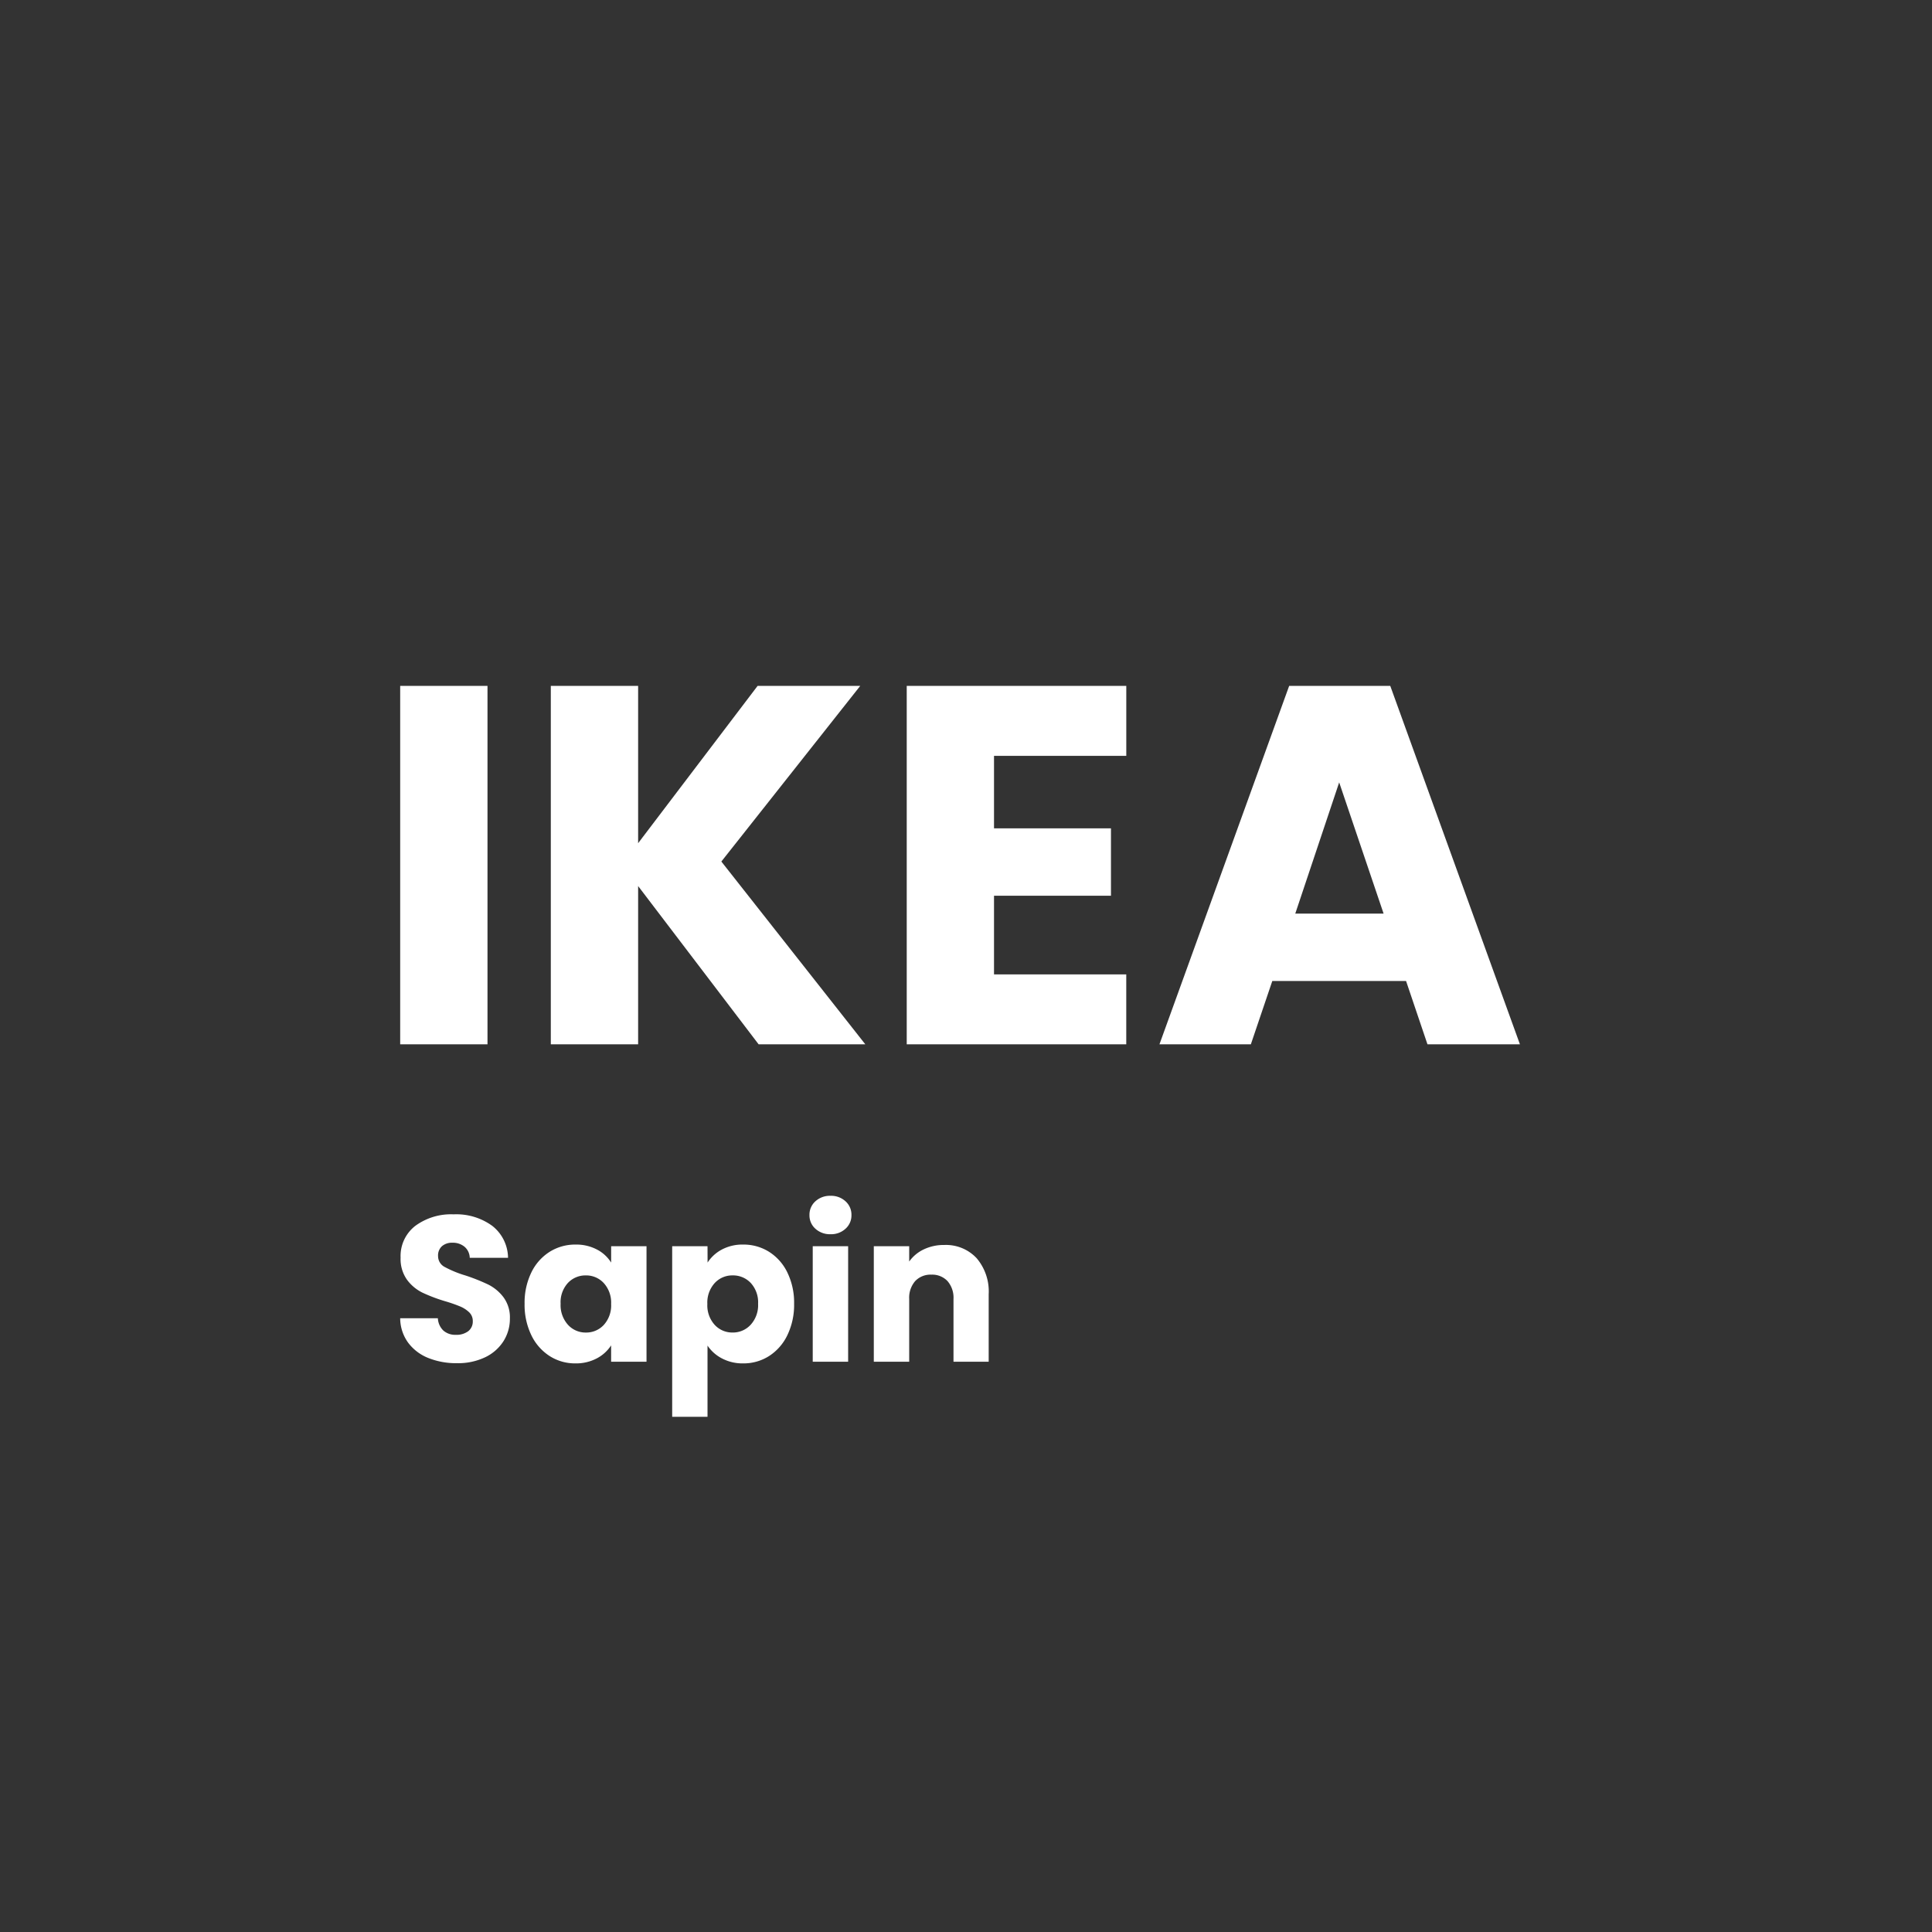 <svg xmlns="http://www.w3.org/2000/svg" width="140" height="140" viewBox="0 0 140 140"><rect x="0" y="0" width="140" height="140" fill="#333333" stroke="none"/><g id="Ikea_sapin" data-name="Ikea sapin" transform="translate(-266 -959.336)"><rect id="Rectangle_3499" data-name="Rectangle 3499" width="140" height="140" transform="translate(266 959.336)" fill="none"></rect><g id="Groupe_11343" data-name="Groupe 11343" transform="translate(0 11)"><path id="Trac&#xE9;_9279" data-name="Trac&#xE9; 9279" d="M8.621-25.974V0H2.294V-25.974ZM28.268,0,19.536-11.47V0H13.209V-25.974h6.327v11.4l8.658-11.4h7.437L25.567-13.246,36,0ZM45.325-20.905v5.254H53.8v4.884H45.325v5.7h9.583V0H39V-25.974h15.91v5.069ZM75.184-4.588H65.49L63.936,0H57.313l9.4-25.974h7.326L83.435,0h-6.7ZM73.556-9.472l-3.219-9.509L67.155-9.472Z" transform="translate(292.705 1024.012)" fill="#fff"></path><path id="Trac&#xE9;_9280" data-name="Trac&#xE9; 9280" d="M4.74.105A5.417,5.417,0,0,1,2.67-.27,3.374,3.374,0,0,1,1.207-1.38,3.033,3.033,0,0,1,.63-3.15H3.36a1.325,1.325,0,0,0,.4.892,1.3,1.3,0,0,0,.9.308,1.408,1.408,0,0,0,.9-.262.878.878,0,0,0,.33-.727.861.861,0,0,0-.263-.645A2.118,2.118,0,0,0,4.988-4,10.375,10.375,0,0,0,3.9-4.38a11.841,11.841,0,0,1-1.665-.63,3.076,3.076,0,0,1-1.11-.93A2.591,2.591,0,0,1,.66-7.545a2.76,2.76,0,0,1,1.065-2.3A4.376,4.376,0,0,1,4.5-10.68a4.427,4.427,0,0,1,2.8.833A2.98,2.98,0,0,1,8.445-7.53H5.67a1.085,1.085,0,0,0-.375-.8,1.321,1.321,0,0,0-.885-.293,1.1,1.1,0,0,0-.75.248.893.893,0,0,0-.285.713.883.883,0,0,0,.48.795,7.868,7.868,0,0,0,1.5.615,13.872,13.872,0,0,1,1.657.66,3.155,3.155,0,0,1,1.1.915A2.449,2.449,0,0,1,8.58-3.135,3.032,3.032,0,0,1,8.122-1.5,3.2,3.2,0,0,1,6.8-.33,4.544,4.544,0,0,1,4.74.105ZM9.645-4.2a5,5,0,0,1,.488-2.265,3.636,3.636,0,0,1,1.328-1.5,3.466,3.466,0,0,1,1.875-.525,3.221,3.221,0,0,1,1.553.36,2.652,2.652,0,0,1,1.028.945V-8.37H18.48V0H15.915V-1.185a2.77,2.77,0,0,1-1.043.945A3.221,3.221,0,0,1,13.32.12a3.4,3.4,0,0,1-1.86-.532,3.68,3.68,0,0,1-1.328-1.515A5.05,5.05,0,0,1,9.645-4.2Zm6.27.015A2.1,2.1,0,0,0,15.382-5.7a1.73,1.73,0,0,0-1.3-.555,1.741,1.741,0,0,0-1.3.548A2.07,2.07,0,0,0,12.255-4.2a2.124,2.124,0,0,0,.532,1.522,1.719,1.719,0,0,0,1.3.563,1.73,1.73,0,0,0,1.3-.555A2.1,2.1,0,0,0,15.915-4.185Zm6.99-3A2.784,2.784,0,0,1,23.94-8.13a3.177,3.177,0,0,1,1.545-.36,3.466,3.466,0,0,1,1.875.525,3.636,3.636,0,0,1,1.327,1.5A5,5,0,0,1,29.175-4.2a5.05,5.05,0,0,1-.487,2.272A3.68,3.68,0,0,1,27.36-.412,3.429,3.429,0,0,1,25.485.12a3.188,3.188,0,0,1-1.538-.36A2.819,2.819,0,0,1,22.9-1.17V3.99H20.34V-8.37H22.9ZM26.565-4.2a2.07,2.07,0,0,0-.532-1.508,1.759,1.759,0,0,0-1.312-.548,1.73,1.73,0,0,0-1.3.555,2.1,2.1,0,0,0-.533,1.515,2.1,2.1,0,0,0,.533,1.515,1.73,1.73,0,0,0,1.3.555,1.743,1.743,0,0,0,1.305-.562A2.106,2.106,0,0,0,26.565-4.2Zm5.25-5.04a1.555,1.555,0,0,1-1.1-.4,1.288,1.288,0,0,1-.427-.983,1.3,1.3,0,0,1,.427-1,1.555,1.555,0,0,1,1.1-.4,1.534,1.534,0,0,1,1.088.4,1.3,1.3,0,0,1,.427,1,1.288,1.288,0,0,1-.427.983A1.534,1.534,0,0,1,31.815-9.24Zm1.275.87V0H30.525V-8.37Zm6.96-.09a3.038,3.038,0,0,1,2.347.952,3.715,3.715,0,0,1,.878,2.618V0h-2.55V-4.545a1.837,1.837,0,0,0-.435-1.3,1.525,1.525,0,0,0-1.17-.465,1.525,1.525,0,0,0-1.17.465,1.837,1.837,0,0,0-.435,1.3V0H34.95V-8.37h2.565v1.11a2.706,2.706,0,0,1,1.05-.878A3.338,3.338,0,0,1,40.05-8.46Z" transform="translate(294.369 1047.012)" fill="#fff"></path></g></g></svg>